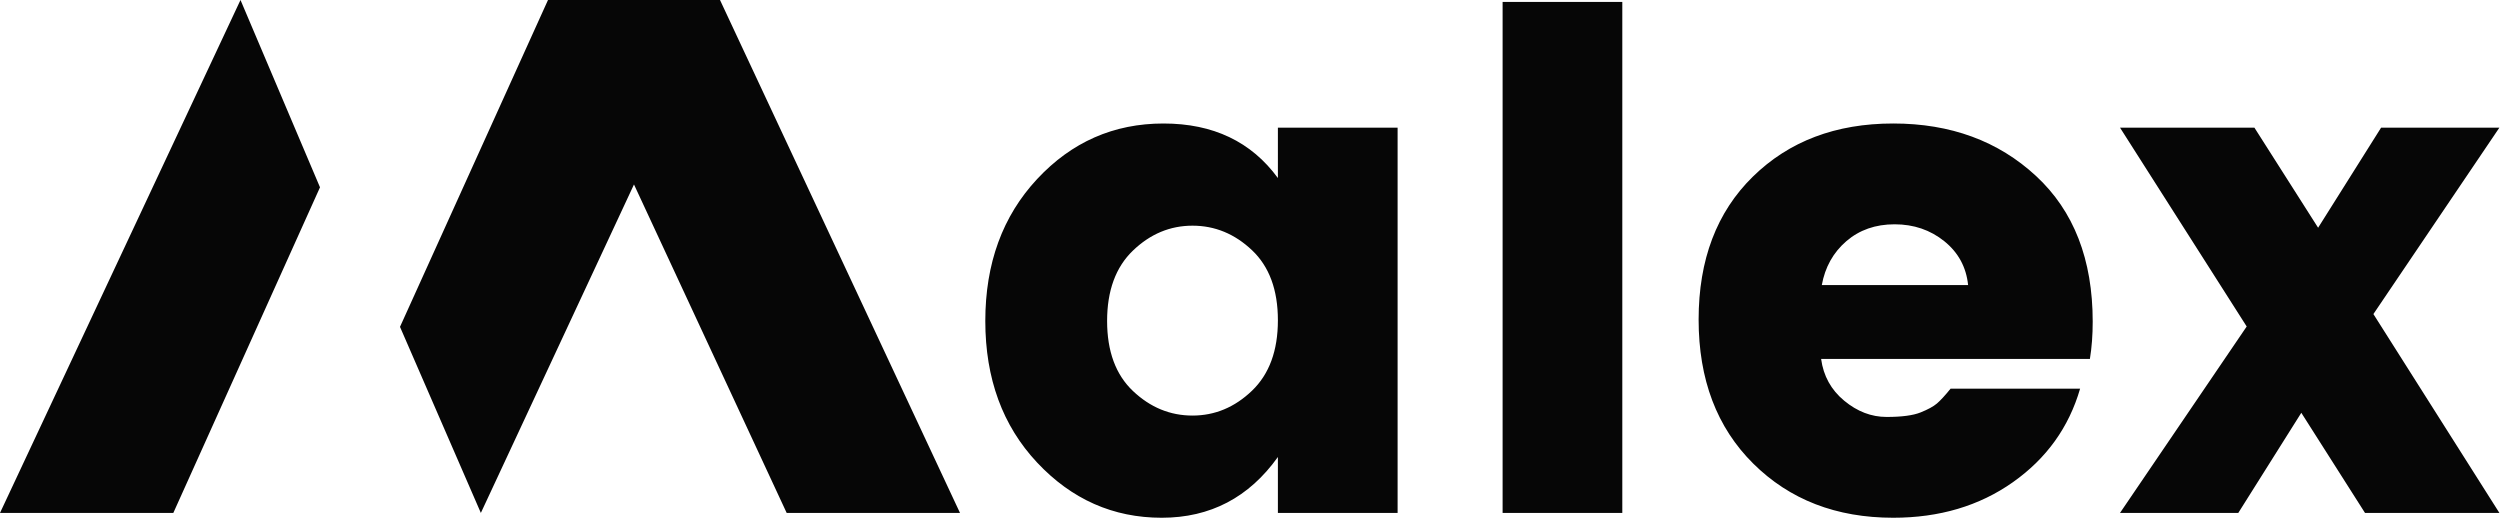 <svg width="140" height="29" xmlns="http://www.w3.org/2000/svg"><path d="M65.055 28.994c2.718 0 4.887-1.134 6.507-3.402v3.132h6.704V7.148h-6.704V9.97c-1.49-2.036-3.626-3.054-6.409-3.054s-5.142 1.037-7.075 3.112c-1.934 2.076-2.901 4.724-2.901 7.946 0 3.223.967 5.865 2.9 7.927 1.934 2.062 4.26 3.093 6.978 3.093zm1.725-5.722c-1.254 0-2.365-.458-3.332-1.373-.967-.915-1.45-2.223-1.45-3.925 0-1.7.483-3.016 1.45-3.944.967-.928 2.078-1.392 3.332-1.392s2.365.458 3.332 1.373c.967.915 1.45 2.223 1.45 3.925 0 1.701-.483 3.016-1.45 3.944-.967.928-2.078 1.392-3.332 1.392zm24.069 5.452V.11h-6.703v28.614h6.703zm15.17.27c2.587 0 4.822-.663 6.703-1.99 1.882-1.328 3.136-3.075 3.764-5.24h-7.252c-.314.386-.569.664-.765.831-.196.168-.503.335-.921.503-.418.167-1.052.251-1.901.251-.85 0-1.64-.303-2.372-.909-.732-.605-1.163-1.385-1.293-2.339h15.052c.105-.644.157-1.34.157-2.088 0-3.48-1.058-6.2-3.175-8.159-2.117-1.959-4.782-2.938-7.997-2.938-3.214 0-5.834.992-7.86 2.977-2.025 1.985-3.037 4.653-3.037 8.004s1.019 6.039 3.057 8.062c2.039 2.024 4.652 3.035 7.84 3.035zm4.195-13.03h-8.193c.183-1.006.64-1.824 1.372-2.456.732-.631 1.633-.947 2.705-.947 1.071 0 1.999.316 2.783.947.784.632 1.228 1.45 1.333 2.456zm15.13 12.76l3.529-5.607 3.567 5.607h7.526l-7.056-11.136 7.056-10.44h-6.624l-3.528 5.606-3.568-5.606h-7.526l7.095 11.136-7.095 10.44h6.625zM0 28.724h9.706L17.92 10.49 13.468 0zM40.32 0l-.291.621L40.32 0l13.44 28.724h-9.706L35.503 10.33l-8.575 18.394-4.528-10.42L30.688 0z" fill="#060606"/></svg>